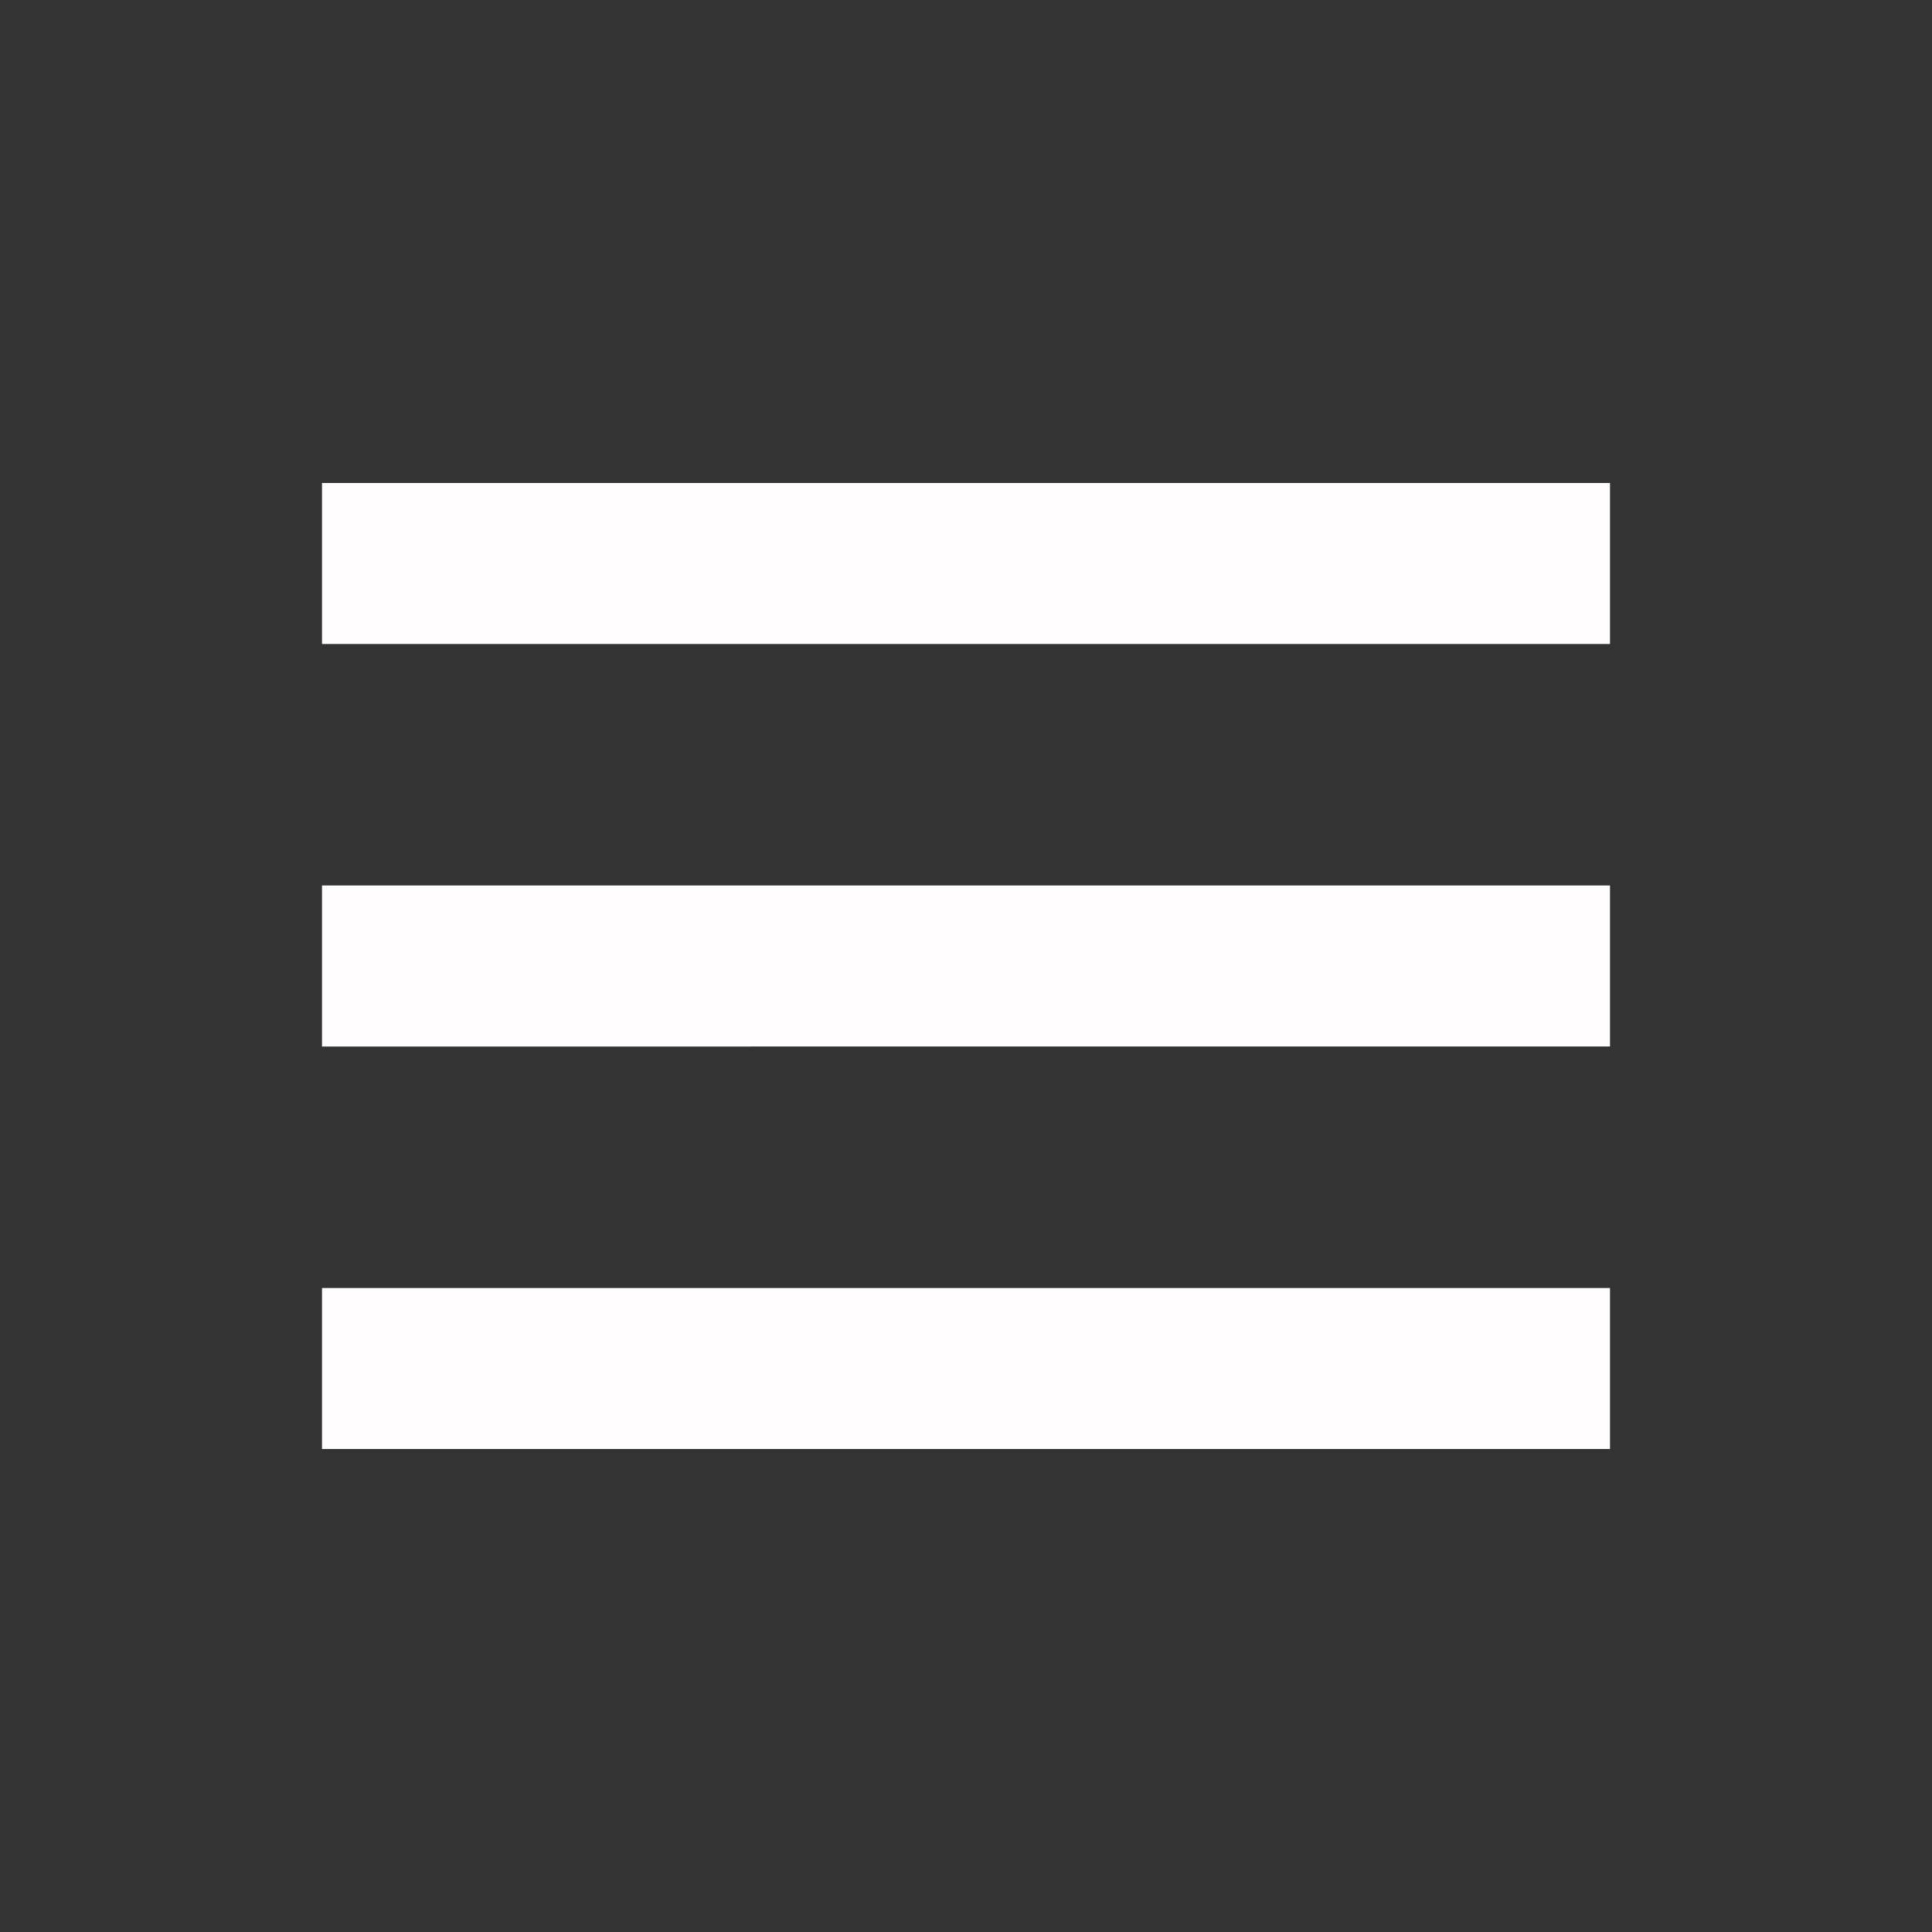 <svg xmlns="http://www.w3.org/2000/svg" width="24" height="24" viewBox="0 0 24 24" style="fill: rgba(255, 253, 253, 1);transform: ;msFilter:;"><rect x="0" y="0" width="24" height="24" fill="#333333" stroke="none"/><path d="M4 6h16v2H4zm0 5h16v2H4zm0 5h16v2H4z"></path></svg>